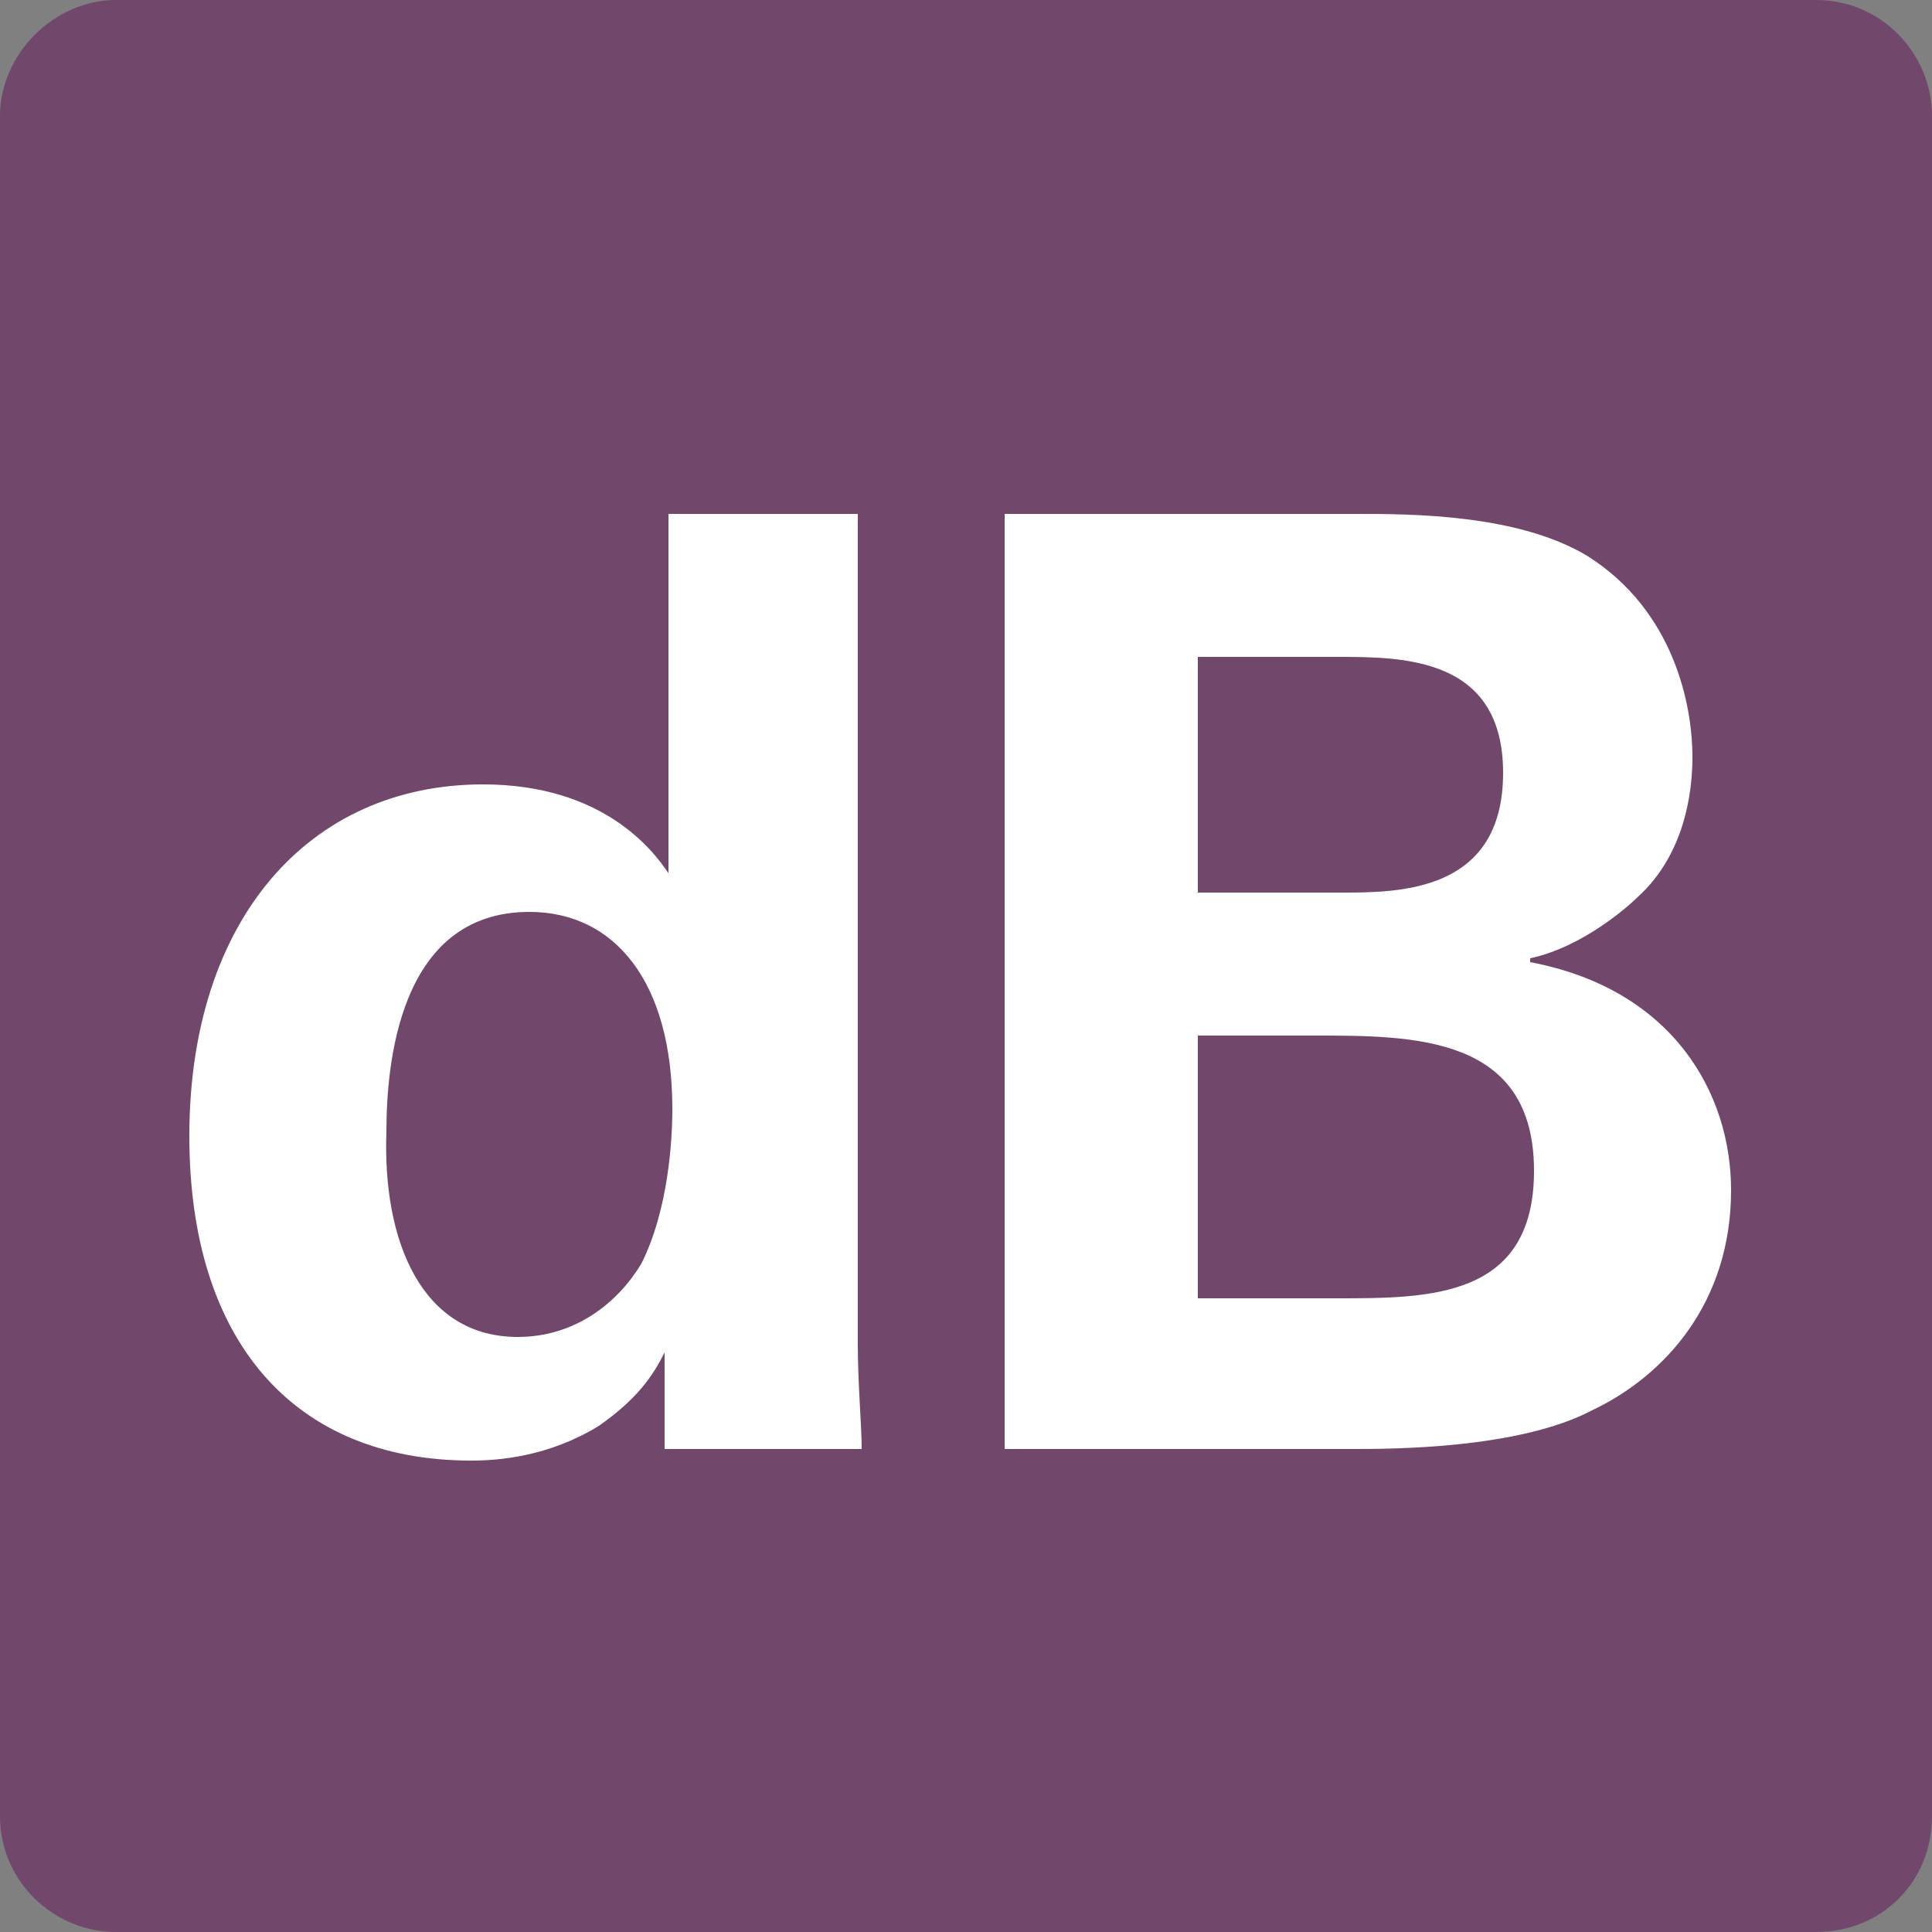 <?xml version="1.0" encoding="utf-8"?>
<!-- Generator: Adobe Illustrator 28.3.0, SVG Export Plug-In . SVG Version: 6.00 Build 0)  -->
<svg version="1.1" id="レイヤー_1" xmlns="http://www.w3.org/2000/svg" xmlns:xlink="http://www.w3.org/1999/xlink" x="0px"
	 y="0px" viewBox="0 0 50 50" style="enable-background:new 0 0 50 50;" xml:space="preserve">
<rect x="0" y="0" width="50" height="50" fill="#808080" stroke="none"/>
<style type="text/css">
	.st0{fill:#71476C;}
	.st1{fill:#FFFFFF;}
</style>
<g>
	<path class="st0" d="M47,50H3c-1.6,0-3-1.3-3-3V3c0-1.6,1.4-3,3-3h44c1.7,0,3,1.4,3,3v44C50,48.7,48.7,50,47,50z"/>
	<g>
		<g>
			<path class="st1" d="M17.2,13.3h5v21.5c0,1,0.1,2.1,0.1,2.7h-5.1L17.2,35c-0.3,0.6-0.7,1.2-1.7,1.9c-1.3,0.8-2.6,0.9-3.3,0.9
				c-4.6,0-7.3-3.1-7.3-8.4c0-5.6,3.1-9.1,7.6-9.1c3.1,0,4.4,1.7,4.8,2.3V13.3z M13.4,34.6c1.5,0,2.6-0.9,3.2-1.9
				c0.7-1.4,0.8-3.2,0.8-4c0-3.3-1.5-5.1-3.7-5.1c-3.4,0-3.7,4-3.7,5.7C9.9,32.1,10.9,34.6,13.4,34.6z"/>
			<path class="st1" d="M26,13.3h9.1c1.4,0,4.2,0,6,1.1c2.2,1.4,2.7,3.8,2.7,5.2c0,0.9-0.2,2.5-1.4,3.6c-0.2,0.2-1.4,1.3-2.8,1.6
				v0.1c3.7,0.7,5.2,3.4,5.2,5.9c0,2.9-1.7,4.8-3.6,5.7c-1.9,1-5.2,1-6.2,1H26V13.3z M31,23.1h3.7c1.5,0,4.2,0,4.2-3.1
				c0-3-2.6-3-4.3-3H31V23.1z M31,33.6h3.6c2.4,0,5.1,0,5.1-3.3c0-3.5-3.1-3.5-5.7-3.5h-3V33.6z"/>
		</g>
	</g>
</g>
</svg>
